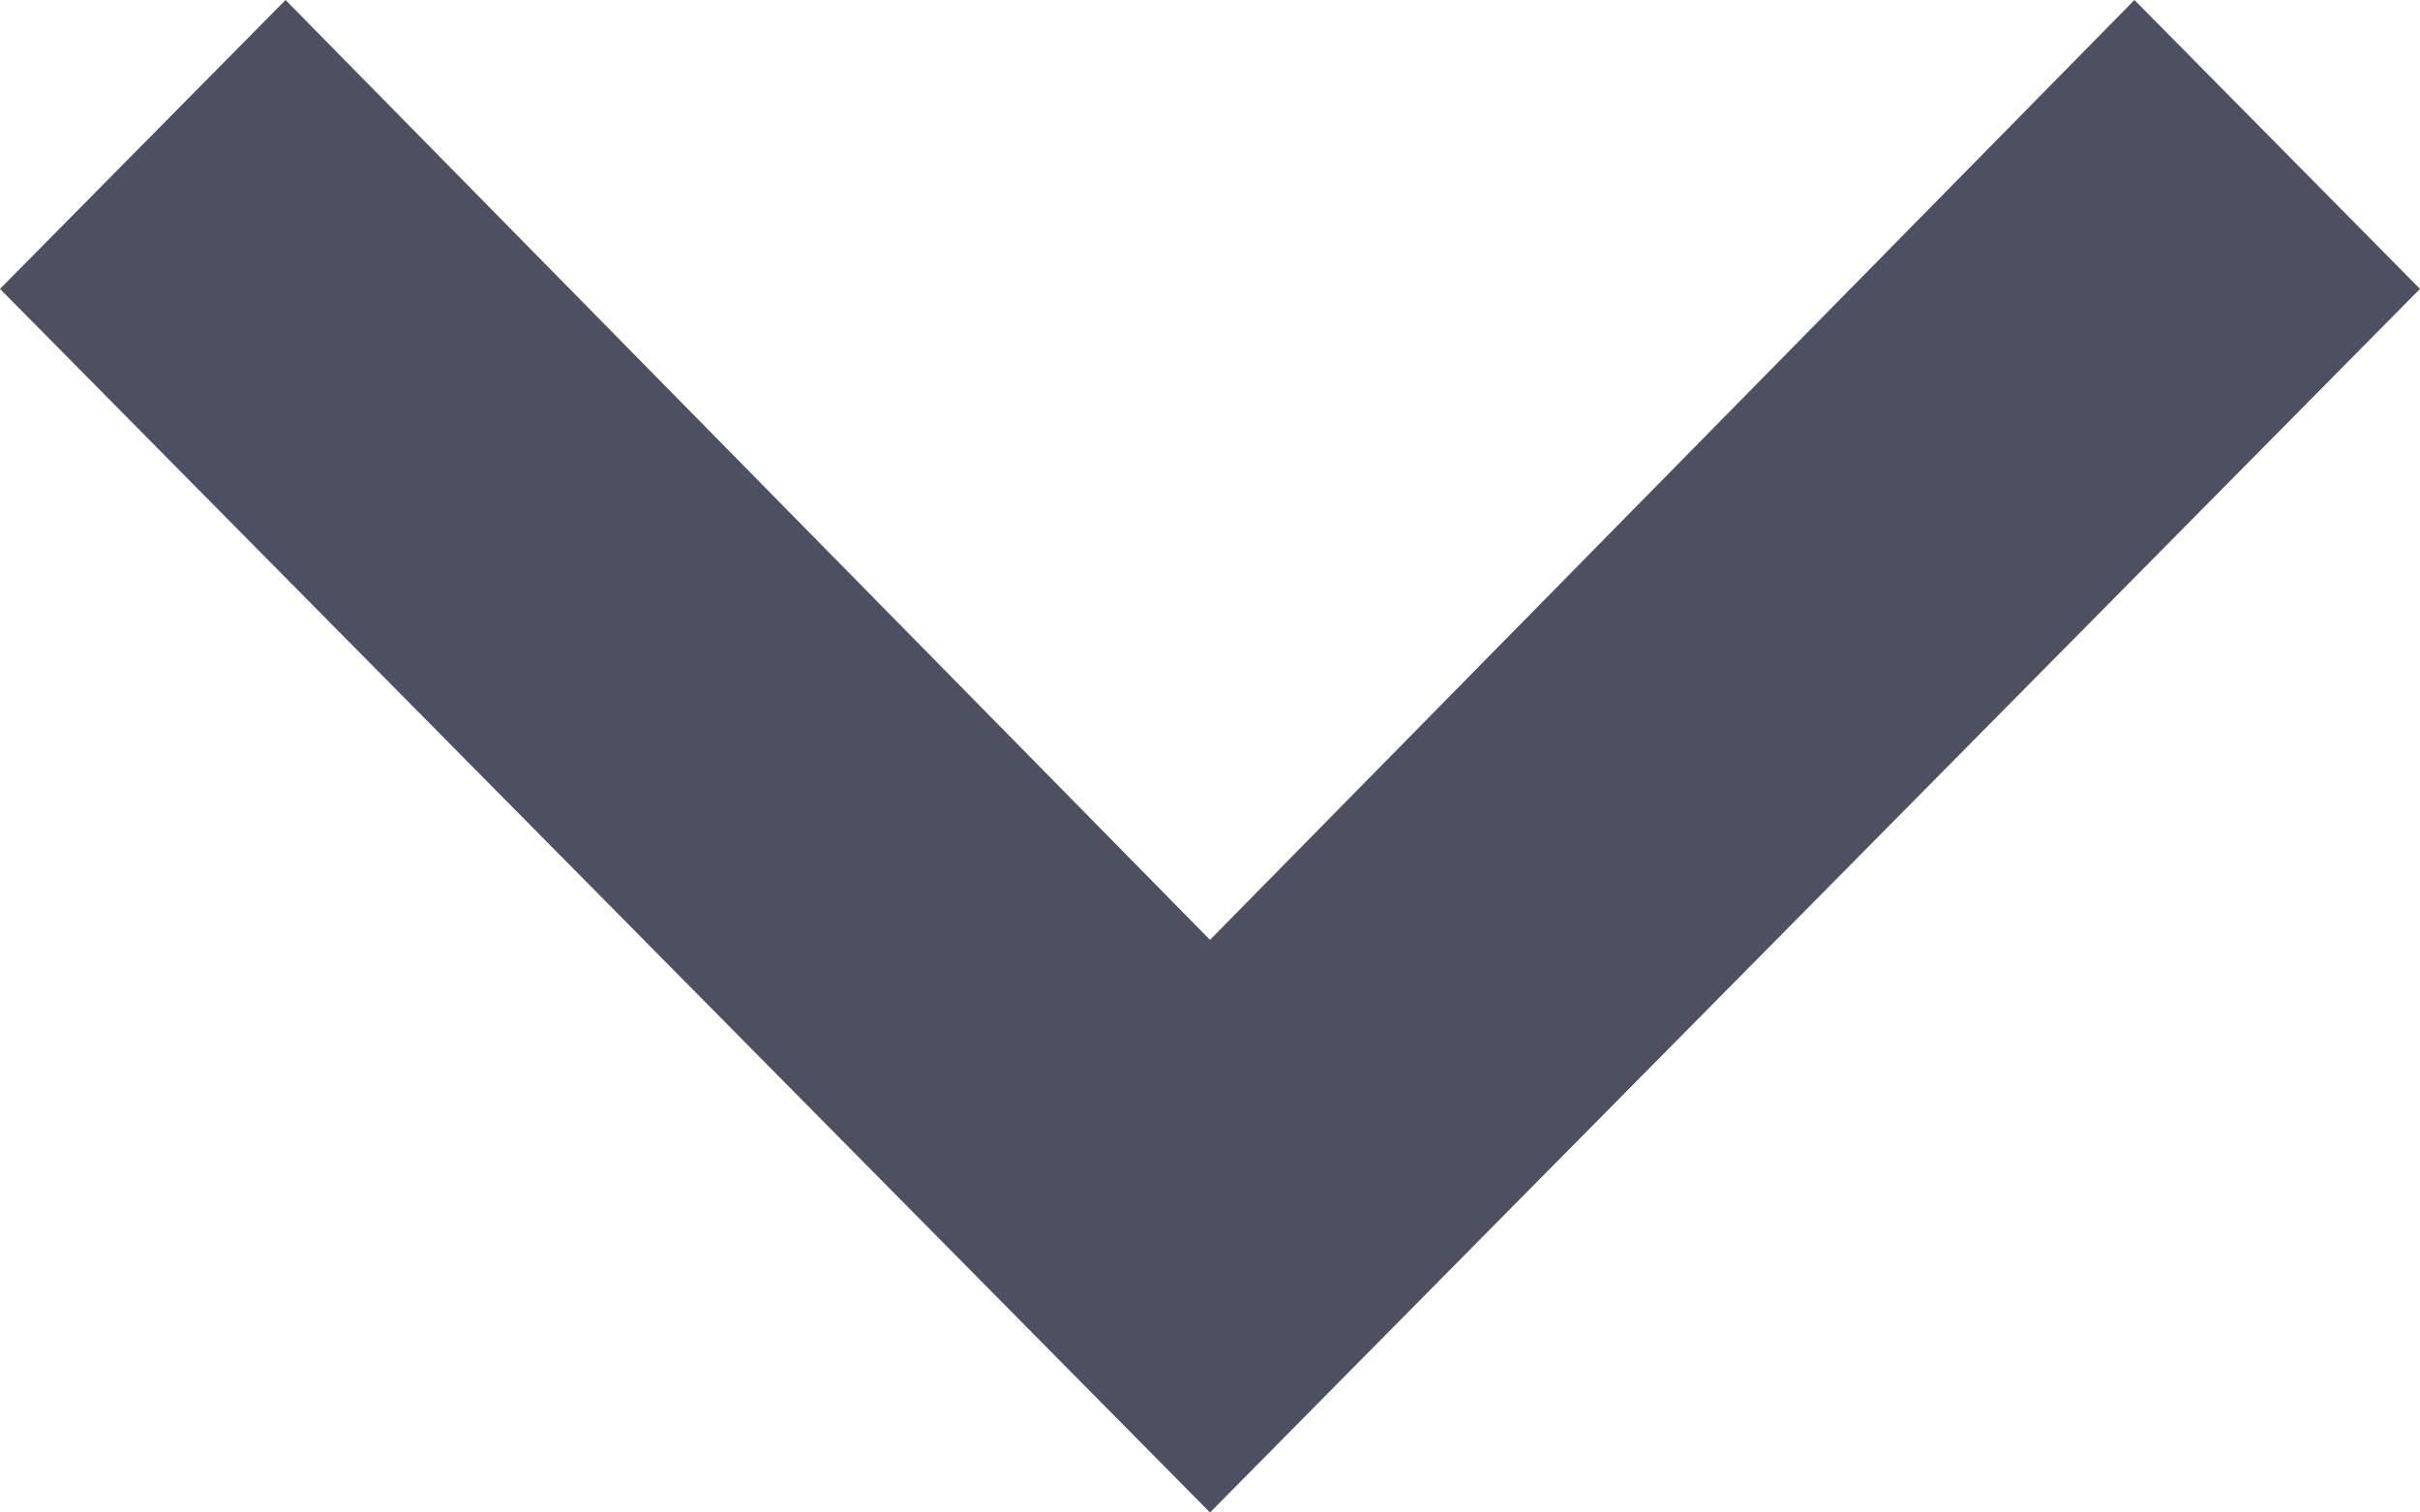 <?xml version="1.0" encoding="UTF-8"?>
<svg width="8px" height="5px" viewBox="0 0 8 5" version="1.1" xmlns="http://www.w3.org/2000/svg" xmlns:xlink="http://www.w3.org/1999/xlink">
    <!-- Generator: Sketch 55.1 (78136) - https://sketchapp.com -->
    <title>Icon/arrow/down</title>
    <desc>Created with Sketch.</desc>
    <g id="Flow-2" stroke="none" stroke-width="1" fill="none" fill-rule="evenodd">
        <g id="Bitcoin.org---Wallet-Flow-2.07b---Mobile" transform="translate(-267, -562)" fill="#4D5060">
            <g id="//Content" transform="translate(15, 518)">
                <g id="App-box">
                    <polygon id="Icon/arrow/down" points="252.944 44 256 47.107 259.056 44 260 44.955 256 49 252 44.955"></polygon>
                </g>
            </g>
        </g>
    </g>
</svg>